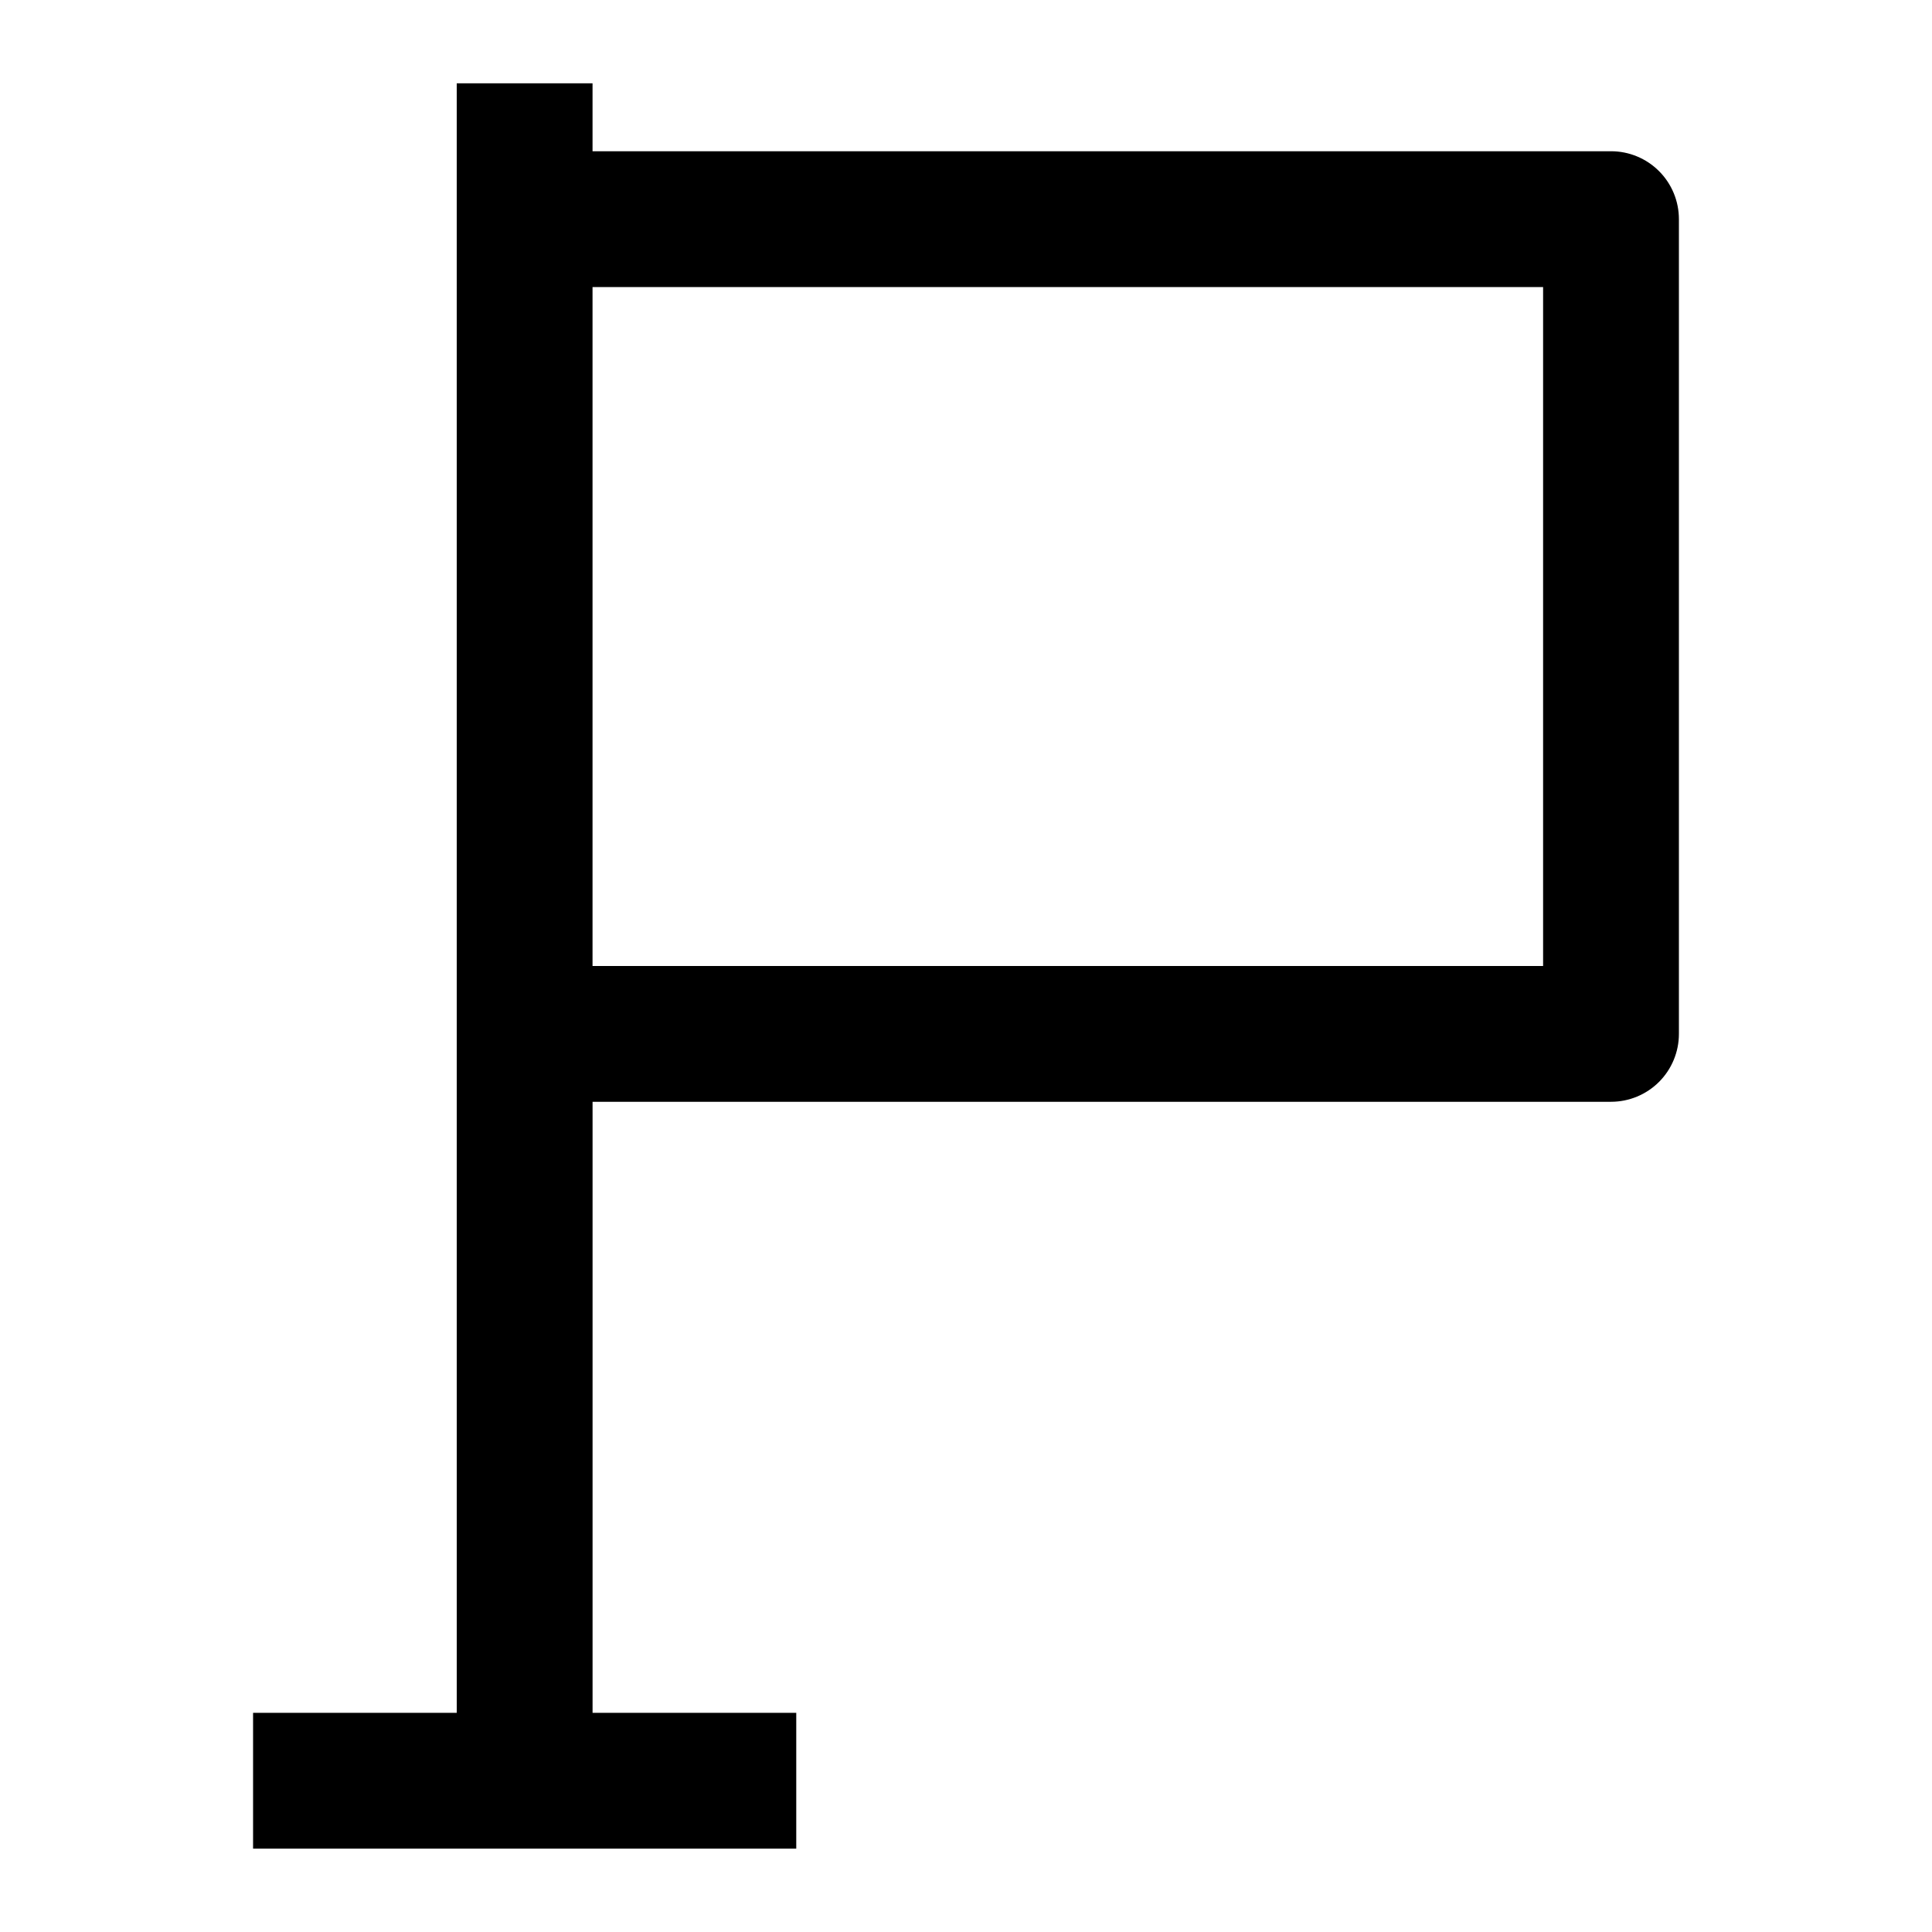 <?xml version="1.0" encoding="UTF-8"?>
<!-- Uploaded to: SVG Repo, www.svgrepo.com, Generator: SVG Repo Mixer Tools -->
<svg fill="#000000" width="800px" height="800px" version="1.1" viewBox="144 144 512 512" xmlns="http://www.w3.org/2000/svg">
 <path d="m570.93 184.08h-269.9v-17.996h-35.988l0.004 431.84h-53.98v35.988h143.95v-35.988h-53.98v-161.94h269.9c4.773 0 9.348-1.895 12.723-5.269s5.269-7.949 5.269-12.723v-215.92c0-4.773-1.895-9.352-5.269-12.723-3.375-3.375-7.949-5.269-12.723-5.269zm-17.992 215.92h-251.91v-179.93h251.91z"/>
</svg>